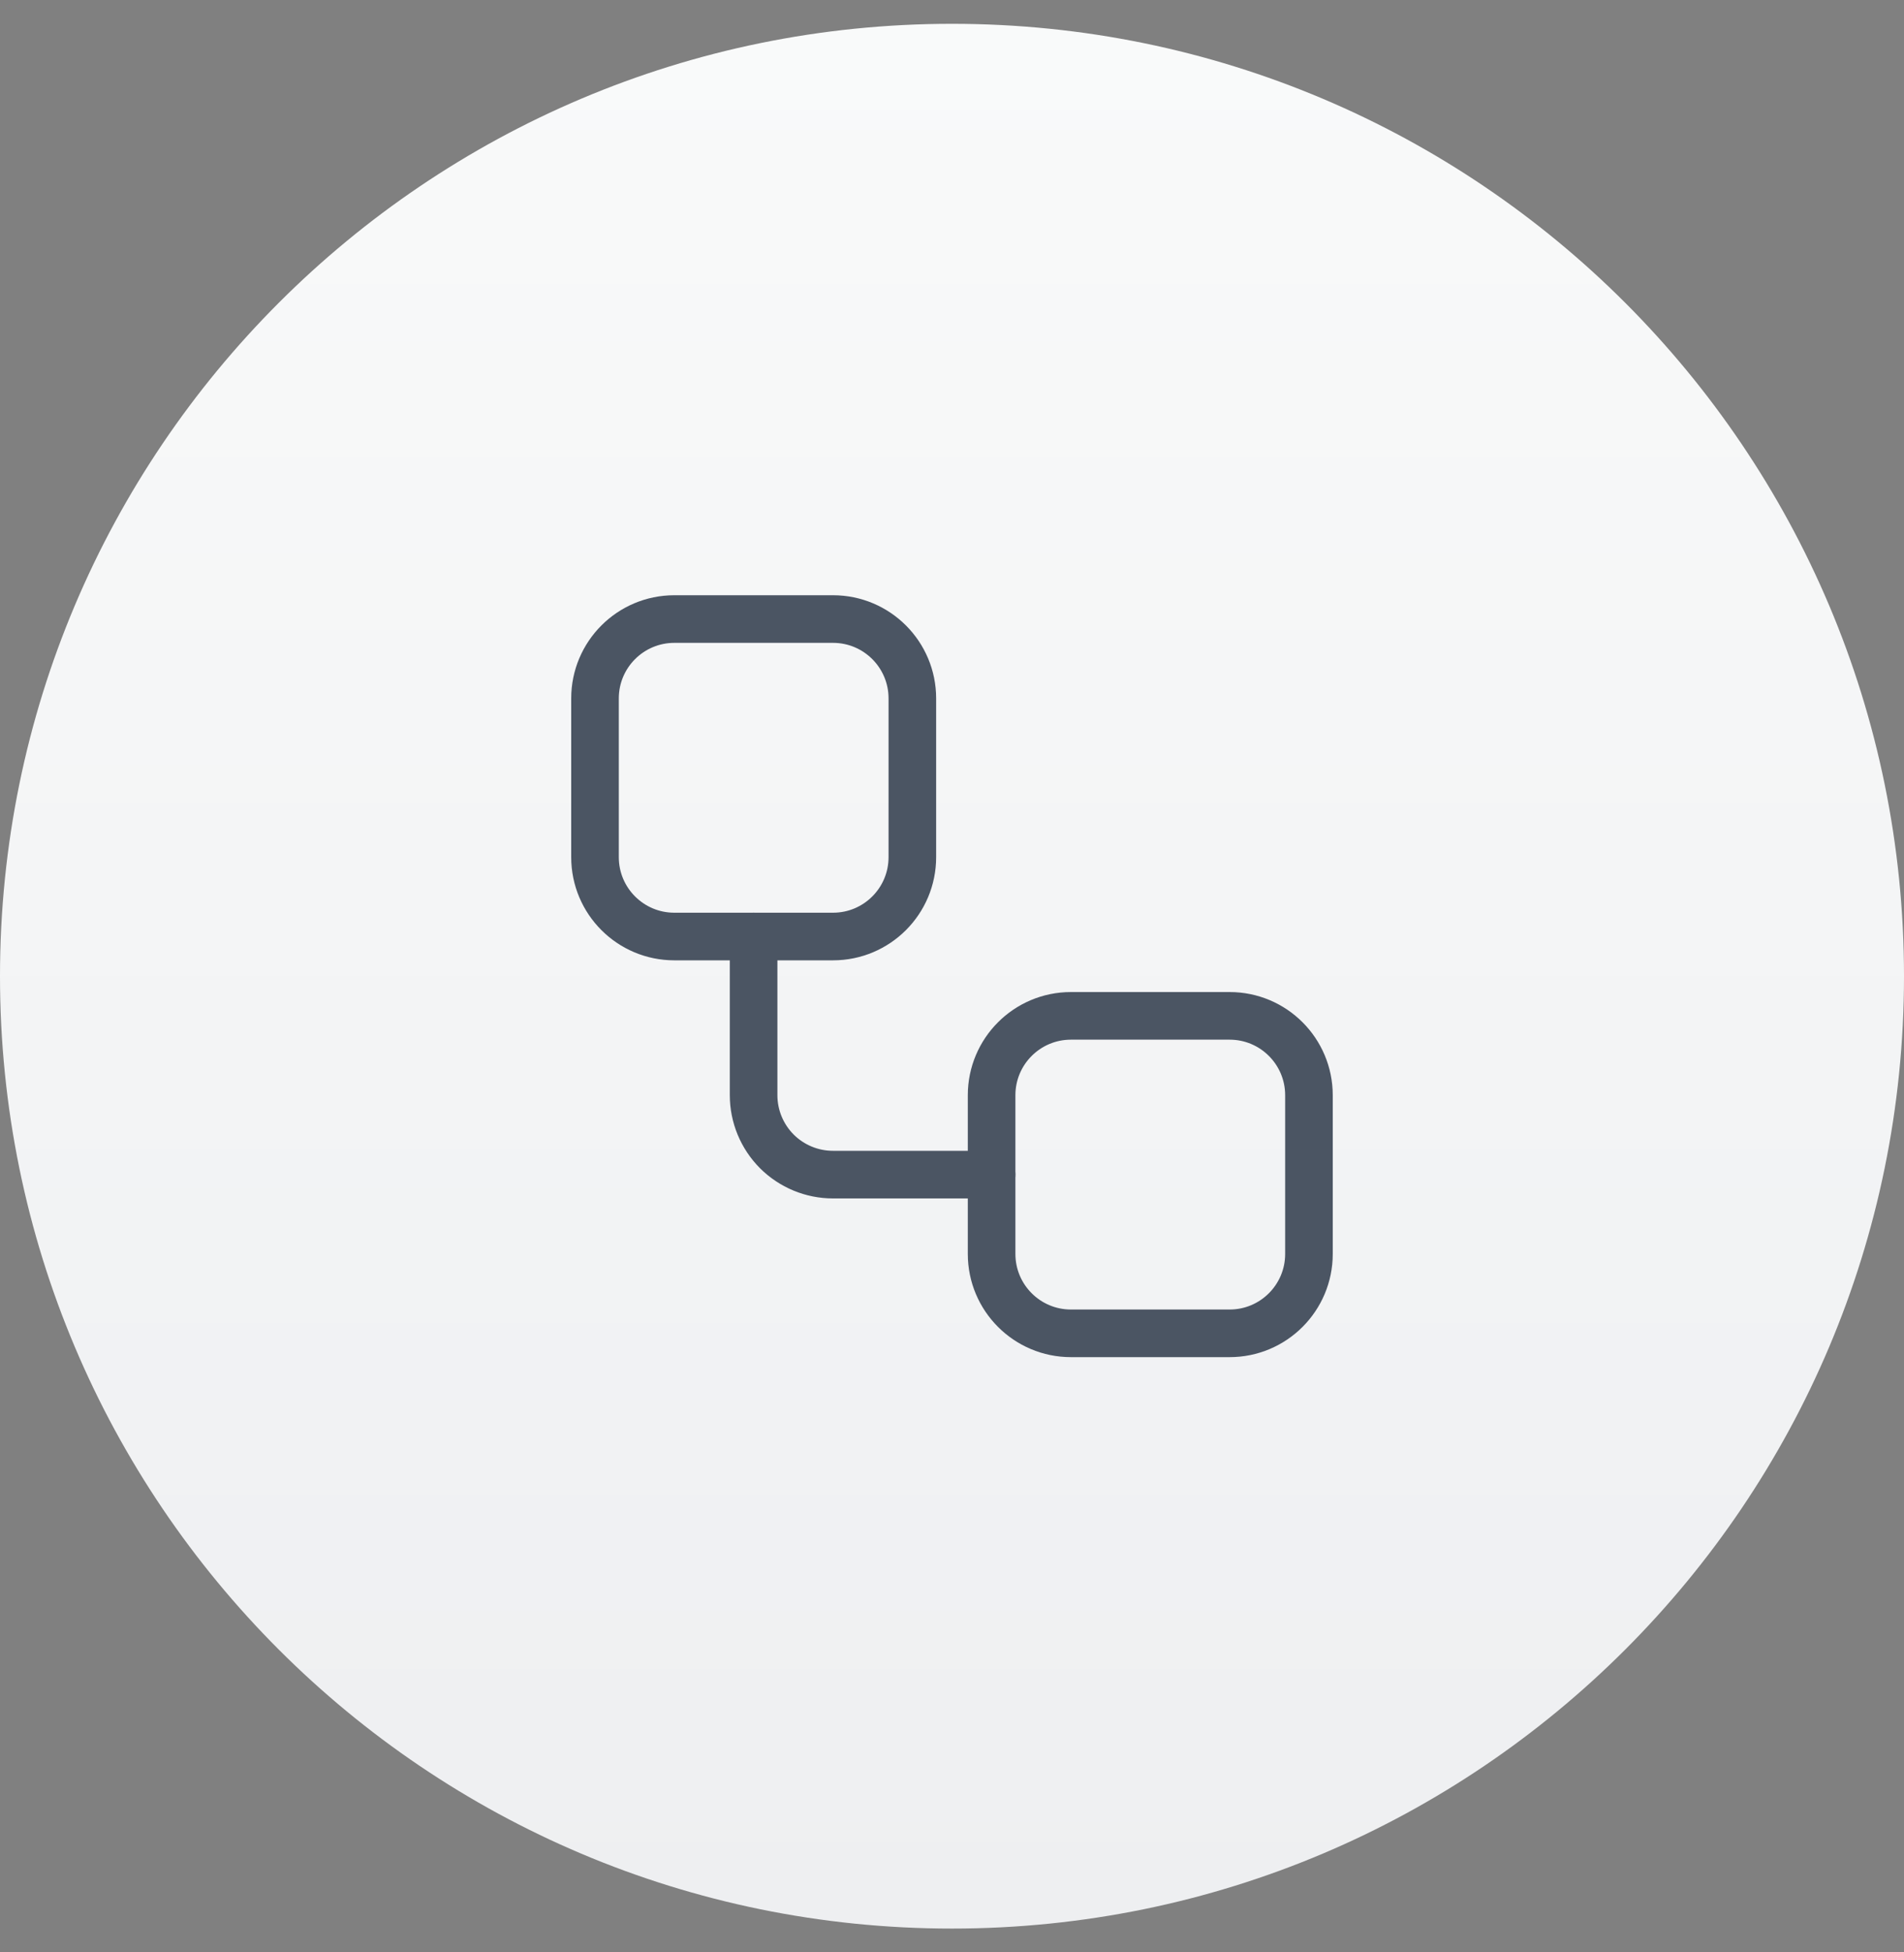 <svg width="40" height="41" viewBox="0 0 40 41" fill="none" xmlns="http://www.w3.org/2000/svg">
<rect x="0" y="0" width="40" height="41" fill="#808080" stroke="none"/>
<path d="M0 20.5C0 9.454 8.954 0.5 20 0.5C31.046 0.5 40 9.454 40 20.5C40 31.546 31.046 40.5 20 40.5C8.954 40.5 0 31.546 0 20.5Z" fill="url(#paint0_linear_182_2251)"/>
<path d="M17.5 13H14.167C13.246 13 12.5 13.746 12.5 14.667V18C12.5 18.921 13.246 19.667 14.167 19.667H17.5C18.421 19.667 19.167 18.921 19.167 18V14.667C19.167 13.746 18.421 13 17.5 13Z" stroke="#4B5563" stroke-linecap="round" stroke-linejoin="round"/>
<path d="M15.832 19.667V23C15.832 23.442 16.008 23.866 16.32 24.179C16.633 24.491 17.057 24.667 17.499 24.667H20.832" stroke="#4B5563" stroke-linecap="round" stroke-linejoin="round"/>
<path d="M25.832 21.333H22.499C21.578 21.333 20.832 22.079 20.832 23V26.333C20.832 27.253 21.578 28 22.499 28H25.832C26.753 28 27.499 27.253 27.499 26.333V23C27.499 22.079 26.753 21.333 25.832 21.333Z" stroke="#4B5563" stroke-linecap="round" stroke-linejoin="round"/>
<defs>
<linearGradient id="paint0_linear_182_2251" x1="20" y1="0.5" x2="20" y2="40.5" gradientUnits="userSpaceOnUse">
<stop stop-color="#F9FAFA"/>
<stop offset="1" stop-color="#EEEFF1"/>
</linearGradient>
</defs>
</svg>
